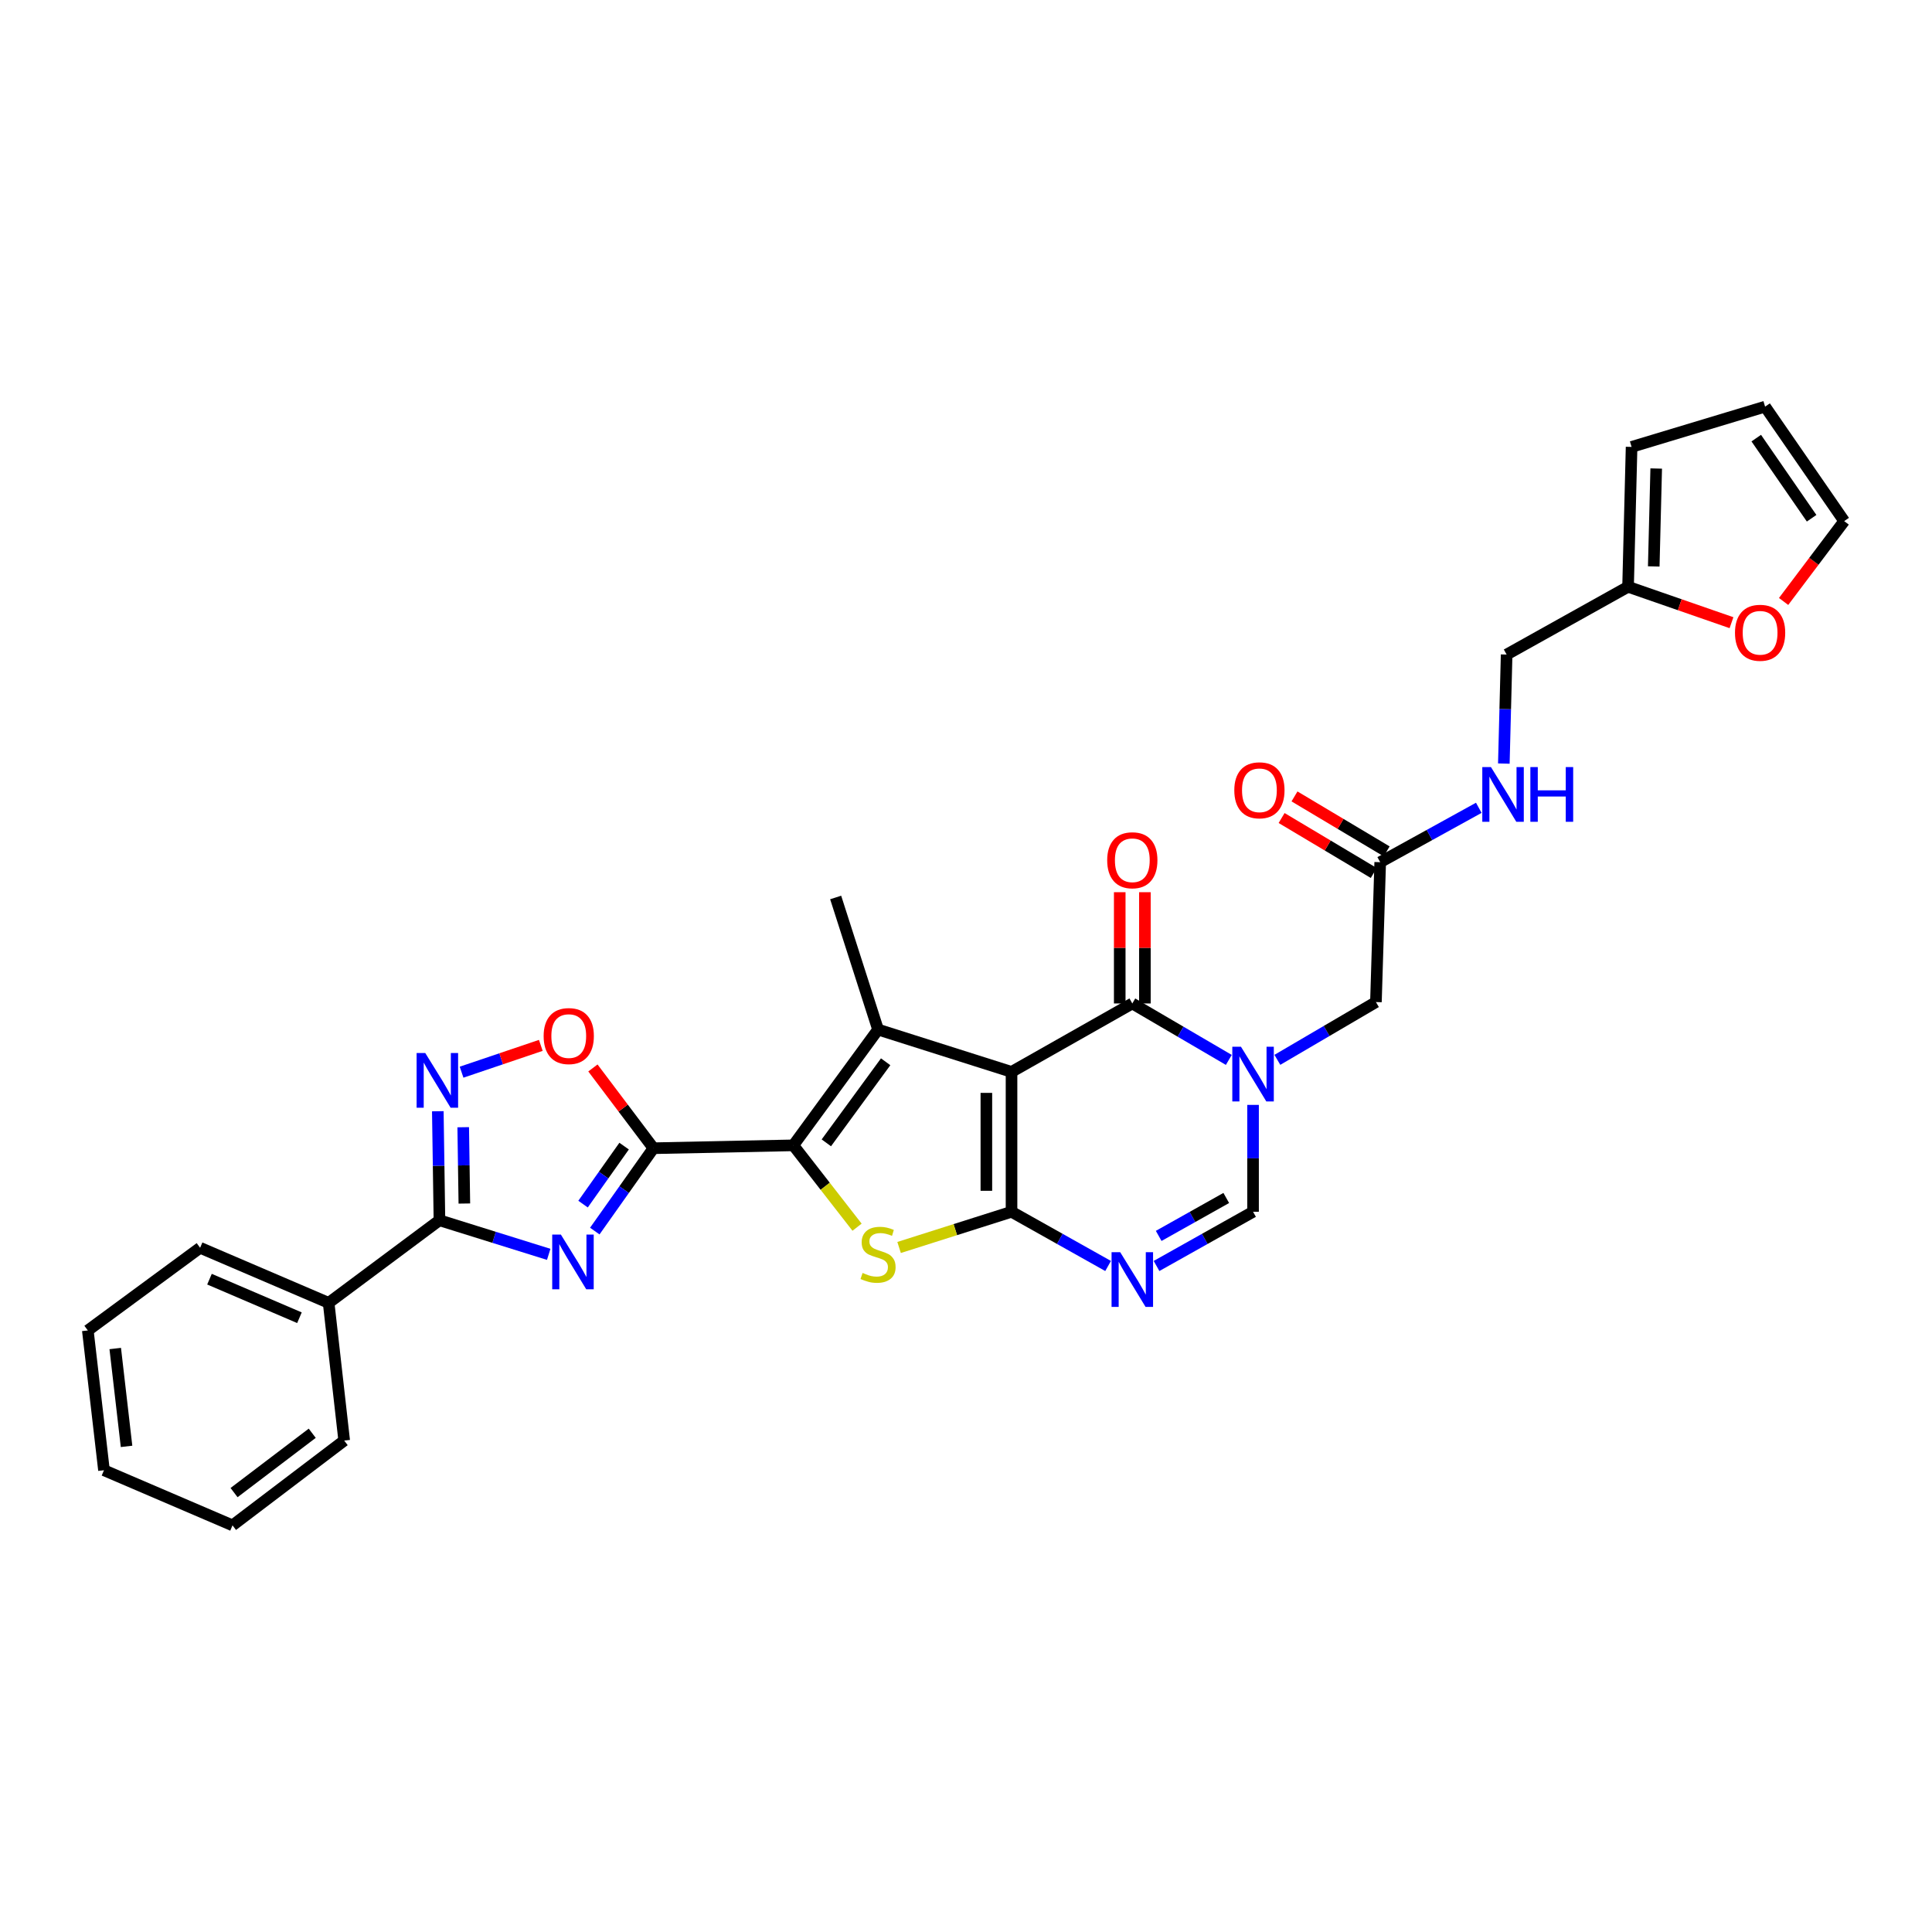 <?xml version='1.0' encoding='iso-8859-1'?>
<svg version='1.1' baseProfile='full'
              xmlns='http://www.w3.org/2000/svg'
                      xmlns:rdkit='http://www.rdkit.org/xml'
                      xmlns:xlink='http://www.w3.org/1999/xlink'
                  xml:space='preserve'
width='1000px' height='1000px' viewBox='0 0 1000 1000'>
<!-- END OF HEADER -->
<rect style='opacity:1.0;fill:#FFFFFF;stroke:none' width='1000' height='1000' x='0' y='0'> </rect>
<path class='bond-0' d='M 523.565,554.813 L 523.565,627.215' style='fill:none;fill-rule:evenodd;stroke:#000000;stroke-width:6px;stroke-linecap:butt;stroke-linejoin:miter;stroke-opacity:1' />
<path class='bond-0' d='M 510.542,565.673 L 510.542,616.355' style='fill:none;fill-rule:evenodd;stroke:#000000;stroke-width:6px;stroke-linecap:butt;stroke-linejoin:miter;stroke-opacity:1' />
<path class='bond-3' d='M 523.565,554.813 L 454.477,532.898' style='fill:none;fill-rule:evenodd;stroke:#000000;stroke-width:6px;stroke-linecap:butt;stroke-linejoin:miter;stroke-opacity:1' />
<path class='bond-6' d='M 523.565,554.813 L 586.083,519.39' style='fill:none;fill-rule:evenodd;stroke:#000000;stroke-width:6px;stroke-linecap:butt;stroke-linejoin:miter;stroke-opacity:1' />
<path class='bond-5' d='M 523.565,627.215 L 494.467,636.454' style='fill:none;fill-rule:evenodd;stroke:#000000;stroke-width:6px;stroke-linecap:butt;stroke-linejoin:miter;stroke-opacity:1' />
<path class='bond-5' d='M 494.467,636.454 L 465.369,645.693' style='fill:none;fill-rule:evenodd;stroke:#CCCC00;stroke-width:6px;stroke-linecap:butt;stroke-linejoin:miter;stroke-opacity:1' />
<path class='bond-8' d='M 523.565,627.215 L 548.558,641.243' style='fill:none;fill-rule:evenodd;stroke:#000000;stroke-width:6px;stroke-linecap:butt;stroke-linejoin:miter;stroke-opacity:1' />
<path class='bond-8' d='M 548.558,641.243 L 573.551,655.271' style='fill:none;fill-rule:evenodd;stroke:#0000FF;stroke-width:6px;stroke-linecap:butt;stroke-linejoin:miter;stroke-opacity:1' />
<path class='bond-1' d='M 410.625,592.826 L 454.477,532.898' style='fill:none;fill-rule:evenodd;stroke:#000000;stroke-width:6px;stroke-linecap:butt;stroke-linejoin:miter;stroke-opacity:1' />
<path class='bond-1' d='M 427.712,591.528 L 458.409,549.578' style='fill:none;fill-rule:evenodd;stroke:#000000;stroke-width:6px;stroke-linecap:butt;stroke-linejoin:miter;stroke-opacity:1' />
<path class='bond-2' d='M 410.625,592.826 L 338.223,594.317' style='fill:none;fill-rule:evenodd;stroke:#000000;stroke-width:6px;stroke-linecap:butt;stroke-linejoin:miter;stroke-opacity:1' />
<path class='bond-31' d='M 410.625,592.826 L 427.118,614.012' style='fill:none;fill-rule:evenodd;stroke:#000000;stroke-width:6px;stroke-linecap:butt;stroke-linejoin:miter;stroke-opacity:1' />
<path class='bond-31' d='M 427.118,614.012 L 443.612,635.197' style='fill:none;fill-rule:evenodd;stroke:#CCCC00;stroke-width:6px;stroke-linecap:butt;stroke-linejoin:miter;stroke-opacity:1' />
<path class='bond-4' d='M 338.223,594.317 L 323.043,615.761' style='fill:none;fill-rule:evenodd;stroke:#000000;stroke-width:6px;stroke-linecap:butt;stroke-linejoin:miter;stroke-opacity:1' />
<path class='bond-4' d='M 323.043,615.761 L 307.863,637.205' style='fill:none;fill-rule:evenodd;stroke:#0000FF;stroke-width:6px;stroke-linecap:butt;stroke-linejoin:miter;stroke-opacity:1' />
<path class='bond-4' d='M 323.04,593.225 L 312.414,608.236' style='fill:none;fill-rule:evenodd;stroke:#000000;stroke-width:6px;stroke-linecap:butt;stroke-linejoin:miter;stroke-opacity:1' />
<path class='bond-4' d='M 312.414,608.236 L 301.788,623.247' style='fill:none;fill-rule:evenodd;stroke:#0000FF;stroke-width:6px;stroke-linecap:butt;stroke-linejoin:miter;stroke-opacity:1' />
<path class='bond-12' d='M 338.223,594.317 L 322.556,573.543' style='fill:none;fill-rule:evenodd;stroke:#000000;stroke-width:6px;stroke-linecap:butt;stroke-linejoin:miter;stroke-opacity:1' />
<path class='bond-12' d='M 322.556,573.543 L 306.89,552.77' style='fill:none;fill-rule:evenodd;stroke:#FF0000;stroke-width:6px;stroke-linecap:butt;stroke-linejoin:miter;stroke-opacity:1' />
<path class='bond-25' d='M 454.477,532.898 L 432.54,464.534' style='fill:none;fill-rule:evenodd;stroke:#000000;stroke-width:6px;stroke-linecap:butt;stroke-linejoin:miter;stroke-opacity:1' />
<path class='bond-9' d='M 284.013,649.252 L 255.734,640.429' style='fill:none;fill-rule:evenodd;stroke:#0000FF;stroke-width:6px;stroke-linecap:butt;stroke-linejoin:miter;stroke-opacity:1' />
<path class='bond-9' d='M 255.734,640.429 L 227.454,631.607' style='fill:none;fill-rule:evenodd;stroke:#000000;stroke-width:6px;stroke-linecap:butt;stroke-linejoin:miter;stroke-opacity:1' />
<path class='bond-7' d='M 586.083,519.39 L 611.057,533.999' style='fill:none;fill-rule:evenodd;stroke:#000000;stroke-width:6px;stroke-linecap:butt;stroke-linejoin:miter;stroke-opacity:1' />
<path class='bond-7' d='M 611.057,533.999 L 636.03,548.608' style='fill:none;fill-rule:evenodd;stroke:#0000FF;stroke-width:6px;stroke-linecap:butt;stroke-linejoin:miter;stroke-opacity:1' />
<path class='bond-16' d='M 592.595,519.39 L 592.595,490.596' style='fill:none;fill-rule:evenodd;stroke:#000000;stroke-width:6px;stroke-linecap:butt;stroke-linejoin:miter;stroke-opacity:1' />
<path class='bond-16' d='M 592.595,490.596 L 592.595,461.802' style='fill:none;fill-rule:evenodd;stroke:#FF0000;stroke-width:6px;stroke-linecap:butt;stroke-linejoin:miter;stroke-opacity:1' />
<path class='bond-16' d='M 579.572,519.39 L 579.572,490.596' style='fill:none;fill-rule:evenodd;stroke:#000000;stroke-width:6px;stroke-linecap:butt;stroke-linejoin:miter;stroke-opacity:1' />
<path class='bond-16' d='M 579.572,490.596 L 579.572,461.802' style='fill:none;fill-rule:evenodd;stroke:#FF0000;stroke-width:6px;stroke-linecap:butt;stroke-linejoin:miter;stroke-opacity:1' />
<path class='bond-11' d='M 648.58,571.891 L 648.58,599.553' style='fill:none;fill-rule:evenodd;stroke:#0000FF;stroke-width:6px;stroke-linecap:butt;stroke-linejoin:miter;stroke-opacity:1' />
<path class='bond-11' d='M 648.58,599.553 L 648.58,627.215' style='fill:none;fill-rule:evenodd;stroke:#000000;stroke-width:6px;stroke-linecap:butt;stroke-linejoin:miter;stroke-opacity:1' />
<path class='bond-13' d='M 661.163,548.572 L 686.67,533.62' style='fill:none;fill-rule:evenodd;stroke:#0000FF;stroke-width:6px;stroke-linecap:butt;stroke-linejoin:miter;stroke-opacity:1' />
<path class='bond-13' d='M 686.67,533.62 L 712.177,518.667' style='fill:none;fill-rule:evenodd;stroke:#000000;stroke-width:6px;stroke-linecap:butt;stroke-linejoin:miter;stroke-opacity:1' />
<path class='bond-32' d='M 598.615,655.269 L 623.598,641.242' style='fill:none;fill-rule:evenodd;stroke:#0000FF;stroke-width:6px;stroke-linecap:butt;stroke-linejoin:miter;stroke-opacity:1' />
<path class='bond-32' d='M 623.598,641.242 L 648.58,627.215' style='fill:none;fill-rule:evenodd;stroke:#000000;stroke-width:6px;stroke-linecap:butt;stroke-linejoin:miter;stroke-opacity:1' />
<path class='bond-32' d='M 599.734,639.705 L 617.222,629.886' style='fill:none;fill-rule:evenodd;stroke:#0000FF;stroke-width:6px;stroke-linecap:butt;stroke-linejoin:miter;stroke-opacity:1' />
<path class='bond-32' d='M 617.222,629.886 L 634.709,620.067' style='fill:none;fill-rule:evenodd;stroke:#000000;stroke-width:6px;stroke-linecap:butt;stroke-linejoin:miter;stroke-opacity:1' />
<path class='bond-18' d='M 227.454,631.607 L 170.101,674.359' style='fill:none;fill-rule:evenodd;stroke:#000000;stroke-width:6px;stroke-linecap:butt;stroke-linejoin:miter;stroke-opacity:1' />
<path class='bond-33' d='M 227.454,631.607 L 227.033,603.391' style='fill:none;fill-rule:evenodd;stroke:#000000;stroke-width:6px;stroke-linecap:butt;stroke-linejoin:miter;stroke-opacity:1' />
<path class='bond-33' d='M 227.033,603.391 L 226.613,575.175' style='fill:none;fill-rule:evenodd;stroke:#0000FF;stroke-width:6px;stroke-linecap:butt;stroke-linejoin:miter;stroke-opacity:1' />
<path class='bond-33' d='M 240.349,622.948 L 240.055,603.197' style='fill:none;fill-rule:evenodd;stroke:#000000;stroke-width:6px;stroke-linecap:butt;stroke-linejoin:miter;stroke-opacity:1' />
<path class='bond-33' d='M 240.055,603.197 L 239.761,583.446' style='fill:none;fill-rule:evenodd;stroke:#0000FF;stroke-width:6px;stroke-linecap:butt;stroke-linejoin:miter;stroke-opacity:1' />
<path class='bond-10' d='M 238.911,554.963 L 259.416,548.024' style='fill:none;fill-rule:evenodd;stroke:#0000FF;stroke-width:6px;stroke-linecap:butt;stroke-linejoin:miter;stroke-opacity:1' />
<path class='bond-10' d='M 259.416,548.024 L 279.921,541.085' style='fill:none;fill-rule:evenodd;stroke:#FF0000;stroke-width:6px;stroke-linecap:butt;stroke-linejoin:miter;stroke-opacity:1' />
<path class='bond-14' d='M 712.177,518.667 L 714.391,446.265' style='fill:none;fill-rule:evenodd;stroke:#000000;stroke-width:6px;stroke-linecap:butt;stroke-linejoin:miter;stroke-opacity:1' />
<path class='bond-19' d='M 714.391,446.265 L 739.904,432.193' style='fill:none;fill-rule:evenodd;stroke:#000000;stroke-width:6px;stroke-linecap:butt;stroke-linejoin:miter;stroke-opacity:1' />
<path class='bond-19' d='M 739.904,432.193 L 765.417,418.121' style='fill:none;fill-rule:evenodd;stroke:#0000FF;stroke-width:6px;stroke-linecap:butt;stroke-linejoin:miter;stroke-opacity:1' />
<path class='bond-23' d='M 717.726,440.673 L 693.877,426.447' style='fill:none;fill-rule:evenodd;stroke:#000000;stroke-width:6px;stroke-linecap:butt;stroke-linejoin:miter;stroke-opacity:1' />
<path class='bond-23' d='M 693.877,426.447 L 670.028,412.222' style='fill:none;fill-rule:evenodd;stroke:#FF0000;stroke-width:6px;stroke-linecap:butt;stroke-linejoin:miter;stroke-opacity:1' />
<path class='bond-23' d='M 711.055,451.857 L 687.206,437.632' style='fill:none;fill-rule:evenodd;stroke:#000000;stroke-width:6px;stroke-linecap:butt;stroke-linejoin:miter;stroke-opacity:1' />
<path class='bond-23' d='M 687.206,437.632 L 663.356,423.407' style='fill:none;fill-rule:evenodd;stroke:#FF0000;stroke-width:6px;stroke-linecap:butt;stroke-linejoin:miter;stroke-opacity:1' />
<path class='bond-15' d='M 842.684,303.719 L 779.832,338.795' style='fill:none;fill-rule:evenodd;stroke:#000000;stroke-width:6px;stroke-linecap:butt;stroke-linejoin:miter;stroke-opacity:1' />
<path class='bond-17' d='M 842.684,303.719 L 869.451,313.011' style='fill:none;fill-rule:evenodd;stroke:#000000;stroke-width:6px;stroke-linecap:butt;stroke-linejoin:miter;stroke-opacity:1' />
<path class='bond-17' d='M 869.451,313.011 L 896.218,322.302' style='fill:none;fill-rule:evenodd;stroke:#FF0000;stroke-width:6px;stroke-linecap:butt;stroke-linejoin:miter;stroke-opacity:1' />
<path class='bond-20' d='M 842.684,303.719 L 844.507,231.317' style='fill:none;fill-rule:evenodd;stroke:#000000;stroke-width:6px;stroke-linecap:butt;stroke-linejoin:miter;stroke-opacity:1' />
<path class='bond-20' d='M 855.976,293.186 L 857.252,242.505' style='fill:none;fill-rule:evenodd;stroke:#000000;stroke-width:6px;stroke-linecap:butt;stroke-linejoin:miter;stroke-opacity:1' />
<path class='bond-21' d='M 923.187,311.316 L 938.866,290.522' style='fill:none;fill-rule:evenodd;stroke:#FF0000;stroke-width:6px;stroke-linecap:butt;stroke-linejoin:miter;stroke-opacity:1' />
<path class='bond-21' d='M 938.866,290.522 L 954.545,269.728' style='fill:none;fill-rule:evenodd;stroke:#000000;stroke-width:6px;stroke-linecap:butt;stroke-linejoin:miter;stroke-opacity:1' />
<path class='bond-26' d='M 170.101,674.359 L 103.581,645.852' style='fill:none;fill-rule:evenodd;stroke:#000000;stroke-width:6px;stroke-linecap:butt;stroke-linejoin:miter;stroke-opacity:1' />
<path class='bond-26' d='M 154.993,682.053 L 108.43,662.099' style='fill:none;fill-rule:evenodd;stroke:#000000;stroke-width:6px;stroke-linecap:butt;stroke-linejoin:miter;stroke-opacity:1' />
<path class='bond-27' d='M 170.101,674.359 L 178.154,745.639' style='fill:none;fill-rule:evenodd;stroke:#000000;stroke-width:6px;stroke-linecap:butt;stroke-linejoin:miter;stroke-opacity:1' />
<path class='bond-24' d='M 778.383,395.226 L 779.108,367.01' style='fill:none;fill-rule:evenodd;stroke:#0000FF;stroke-width:6px;stroke-linecap:butt;stroke-linejoin:miter;stroke-opacity:1' />
<path class='bond-24' d='M 779.108,367.01 L 779.832,338.795' style='fill:none;fill-rule:evenodd;stroke:#000000;stroke-width:6px;stroke-linecap:butt;stroke-linejoin:miter;stroke-opacity:1' />
<path class='bond-22' d='M 844.507,231.317 L 913.609,210.48' style='fill:none;fill-rule:evenodd;stroke:#000000;stroke-width:6px;stroke-linecap:butt;stroke-linejoin:miter;stroke-opacity:1' />
<path class='bond-34' d='M 954.545,269.728 L 913.609,210.48' style='fill:none;fill-rule:evenodd;stroke:#000000;stroke-width:6px;stroke-linecap:butt;stroke-linejoin:miter;stroke-opacity:1' />
<path class='bond-34' d='M 937.691,268.244 L 909.035,226.77' style='fill:none;fill-rule:evenodd;stroke:#000000;stroke-width:6px;stroke-linecap:butt;stroke-linejoin:miter;stroke-opacity:1' />
<path class='bond-29' d='M 103.581,645.852 L 45.455,688.634' style='fill:none;fill-rule:evenodd;stroke:#000000;stroke-width:6px;stroke-linecap:butt;stroke-linejoin:miter;stroke-opacity:1' />
<path class='bond-28' d='M 178.154,745.639 L 120.352,789.52' style='fill:none;fill-rule:evenodd;stroke:#000000;stroke-width:6px;stroke-linecap:butt;stroke-linejoin:miter;stroke-opacity:1' />
<path class='bond-28' d='M 161.609,741.848 L 121.148,772.565' style='fill:none;fill-rule:evenodd;stroke:#000000;stroke-width:6px;stroke-linecap:butt;stroke-linejoin:miter;stroke-opacity:1' />
<path class='bond-30' d='M 120.352,789.52 L 53.818,760.992' style='fill:none;fill-rule:evenodd;stroke:#000000;stroke-width:6px;stroke-linecap:butt;stroke-linejoin:miter;stroke-opacity:1' />
<path class='bond-35' d='M 45.455,688.634 L 53.818,760.992' style='fill:none;fill-rule:evenodd;stroke:#000000;stroke-width:6px;stroke-linecap:butt;stroke-linejoin:miter;stroke-opacity:1' />
<path class='bond-35' d='M 59.646,697.992 L 65.501,748.643' style='fill:none;fill-rule:evenodd;stroke:#000000;stroke-width:6px;stroke-linecap:butt;stroke-linejoin:miter;stroke-opacity:1' />
<path  class='atom-5' d='M 290.303 639.007
L 299.583 654.007
Q 300.503 655.487, 301.983 658.167
Q 303.463 660.847, 303.543 661.007
L 303.543 639.007
L 307.303 639.007
L 307.303 667.327
L 303.423 667.327
L 293.463 650.927
Q 292.303 649.007, 291.063 646.807
Q 289.863 644.607, 289.503 643.927
L 289.503 667.327
L 285.823 667.327
L 285.823 639.007
L 290.303 639.007
' fill='#0000FF'/>
<path  class='atom-6' d='M 446.477 658.872
Q 446.797 658.992, 448.117 659.552
Q 449.437 660.112, 450.877 660.472
Q 452.357 660.792, 453.797 660.792
Q 456.477 660.792, 458.037 659.512
Q 459.597 658.192, 459.597 655.912
Q 459.597 654.352, 458.797 653.392
Q 458.037 652.432, 456.837 651.912
Q 455.637 651.392, 453.637 650.792
Q 451.117 650.032, 449.597 649.312
Q 448.117 648.592, 447.037 647.072
Q 445.997 645.552, 445.997 642.992
Q 445.997 639.432, 448.397 637.232
Q 450.837 635.032, 455.637 635.032
Q 458.917 635.032, 462.637 636.592
L 461.717 639.672
Q 458.317 638.272, 455.757 638.272
Q 452.997 638.272, 451.477 639.432
Q 449.957 640.552, 449.997 642.512
Q 449.997 644.032, 450.757 644.952
Q 451.557 645.872, 452.677 646.392
Q 453.837 646.912, 455.757 647.512
Q 458.317 648.312, 459.837 649.112
Q 461.357 649.912, 462.437 651.552
Q 463.557 653.152, 463.557 655.912
Q 463.557 659.832, 460.917 661.952
Q 458.317 664.032, 453.957 664.032
Q 451.437 664.032, 449.517 663.472
Q 447.637 662.952, 445.397 662.032
L 446.477 658.872
' fill='#CCCC00'/>
<path  class='atom-8' d='M 642.32 541.789
L 651.6 556.789
Q 652.52 558.269, 654 560.949
Q 655.48 563.629, 655.56 563.789
L 655.56 541.789
L 659.32 541.789
L 659.32 570.109
L 655.44 570.109
L 645.48 553.709
Q 644.32 551.789, 643.08 549.589
Q 641.88 547.389, 641.52 546.709
L 641.52 570.109
L 637.84 570.109
L 637.84 541.789
L 642.32 541.789
' fill='#0000FF'/>
<path  class='atom-9' d='M 579.823 648.145
L 589.103 663.145
Q 590.023 664.625, 591.503 667.305
Q 592.983 669.985, 593.063 670.145
L 593.063 648.145
L 596.823 648.145
L 596.823 676.465
L 592.943 676.465
L 582.983 660.065
Q 581.823 658.145, 580.583 655.945
Q 579.383 653.745, 579.023 653.065
L 579.023 676.465
L 575.343 676.465
L 575.343 648.145
L 579.823 648.145
' fill='#0000FF'/>
<path  class='atom-11' d='M 220.116 545.045
L 229.396 560.045
Q 230.316 561.525, 231.796 564.205
Q 233.276 566.885, 233.356 567.045
L 233.356 545.045
L 237.116 545.045
L 237.116 573.365
L 233.236 573.365
L 223.276 556.965
Q 222.116 555.045, 220.876 552.845
Q 219.676 550.645, 219.316 549.965
L 219.316 573.365
L 215.636 573.365
L 215.636 545.045
L 220.116 545.045
' fill='#0000FF'/>
<path  class='atom-13' d='M 281.386 536.27
Q 281.386 529.47, 284.746 525.67
Q 288.106 521.87, 294.386 521.87
Q 300.666 521.87, 304.026 525.67
Q 307.386 529.47, 307.386 536.27
Q 307.386 543.15, 303.986 547.07
Q 300.586 550.95, 294.386 550.95
Q 288.146 550.95, 284.746 547.07
Q 281.386 543.19, 281.386 536.27
M 294.386 547.75
Q 298.706 547.75, 301.026 544.87
Q 303.386 541.95, 303.386 536.27
Q 303.386 530.71, 301.026 527.91
Q 298.706 525.07, 294.386 525.07
Q 290.066 525.07, 287.706 527.87
Q 285.386 530.67, 285.386 536.27
Q 285.386 541.99, 287.706 544.87
Q 290.066 547.75, 294.386 547.75
' fill='#FF0000'/>
<path  class='atom-17' d='M 573.083 445.267
Q 573.083 438.467, 576.443 434.667
Q 579.803 430.867, 586.083 430.867
Q 592.363 430.867, 595.723 434.667
Q 599.083 438.467, 599.083 445.267
Q 599.083 452.147, 595.683 456.067
Q 592.283 459.947, 586.083 459.947
Q 579.843 459.947, 576.443 456.067
Q 573.083 452.187, 573.083 445.267
M 586.083 456.747
Q 590.403 456.747, 592.723 453.867
Q 595.083 450.947, 595.083 445.267
Q 595.083 439.707, 592.723 436.907
Q 590.403 434.067, 586.083 434.067
Q 581.763 434.067, 579.403 436.867
Q 577.083 439.667, 577.083 445.267
Q 577.083 450.987, 579.403 453.867
Q 581.763 456.747, 586.083 456.747
' fill='#FF0000'/>
<path  class='atom-18' d='M 898.026 327.523
Q 898.026 320.723, 901.386 316.923
Q 904.746 313.123, 911.026 313.123
Q 917.306 313.123, 920.666 316.923
Q 924.026 320.723, 924.026 327.523
Q 924.026 334.403, 920.626 338.323
Q 917.226 342.203, 911.026 342.203
Q 904.786 342.203, 901.386 338.323
Q 898.026 334.443, 898.026 327.523
M 911.026 339.003
Q 915.346 339.003, 917.666 336.123
Q 920.026 333.203, 920.026 327.523
Q 920.026 321.963, 917.666 319.163
Q 915.346 316.323, 911.026 316.323
Q 906.706 316.323, 904.346 319.123
Q 902.026 321.923, 902.026 327.523
Q 902.026 333.243, 904.346 336.123
Q 906.706 339.003, 911.026 339.003
' fill='#FF0000'/>
<path  class='atom-20' d='M 771.713 397.036
L 780.993 412.036
Q 781.913 413.516, 783.393 416.196
Q 784.873 418.876, 784.953 419.036
L 784.953 397.036
L 788.713 397.036
L 788.713 425.356
L 784.833 425.356
L 774.873 408.956
Q 773.713 407.036, 772.473 404.836
Q 771.273 402.636, 770.913 401.956
L 770.913 425.356
L 767.233 425.356
L 767.233 397.036
L 771.713 397.036
' fill='#0000FF'/>
<path  class='atom-20' d='M 792.113 397.036
L 795.953 397.036
L 795.953 409.076
L 810.433 409.076
L 810.433 397.036
L 814.273 397.036
L 814.273 425.356
L 810.433 425.356
L 810.433 412.276
L 795.953 412.276
L 795.953 425.356
L 792.113 425.356
L 792.113 397.036
' fill='#0000FF'/>
<path  class='atom-24' d='M 638.872 409.055
Q 638.872 402.255, 642.232 398.455
Q 645.592 394.655, 651.872 394.655
Q 658.152 394.655, 661.512 398.455
Q 664.872 402.255, 664.872 409.055
Q 664.872 415.935, 661.472 419.855
Q 658.072 423.735, 651.872 423.735
Q 645.632 423.735, 642.232 419.855
Q 638.872 415.975, 638.872 409.055
M 651.872 420.535
Q 656.192 420.535, 658.512 417.655
Q 660.872 414.735, 660.872 409.055
Q 660.872 403.495, 658.512 400.695
Q 656.192 397.855, 651.872 397.855
Q 647.552 397.855, 645.192 400.655
Q 642.872 403.455, 642.872 409.055
Q 642.872 414.775, 645.192 417.655
Q 647.552 420.535, 651.872 420.535
' fill='#FF0000'/>
</svg>

